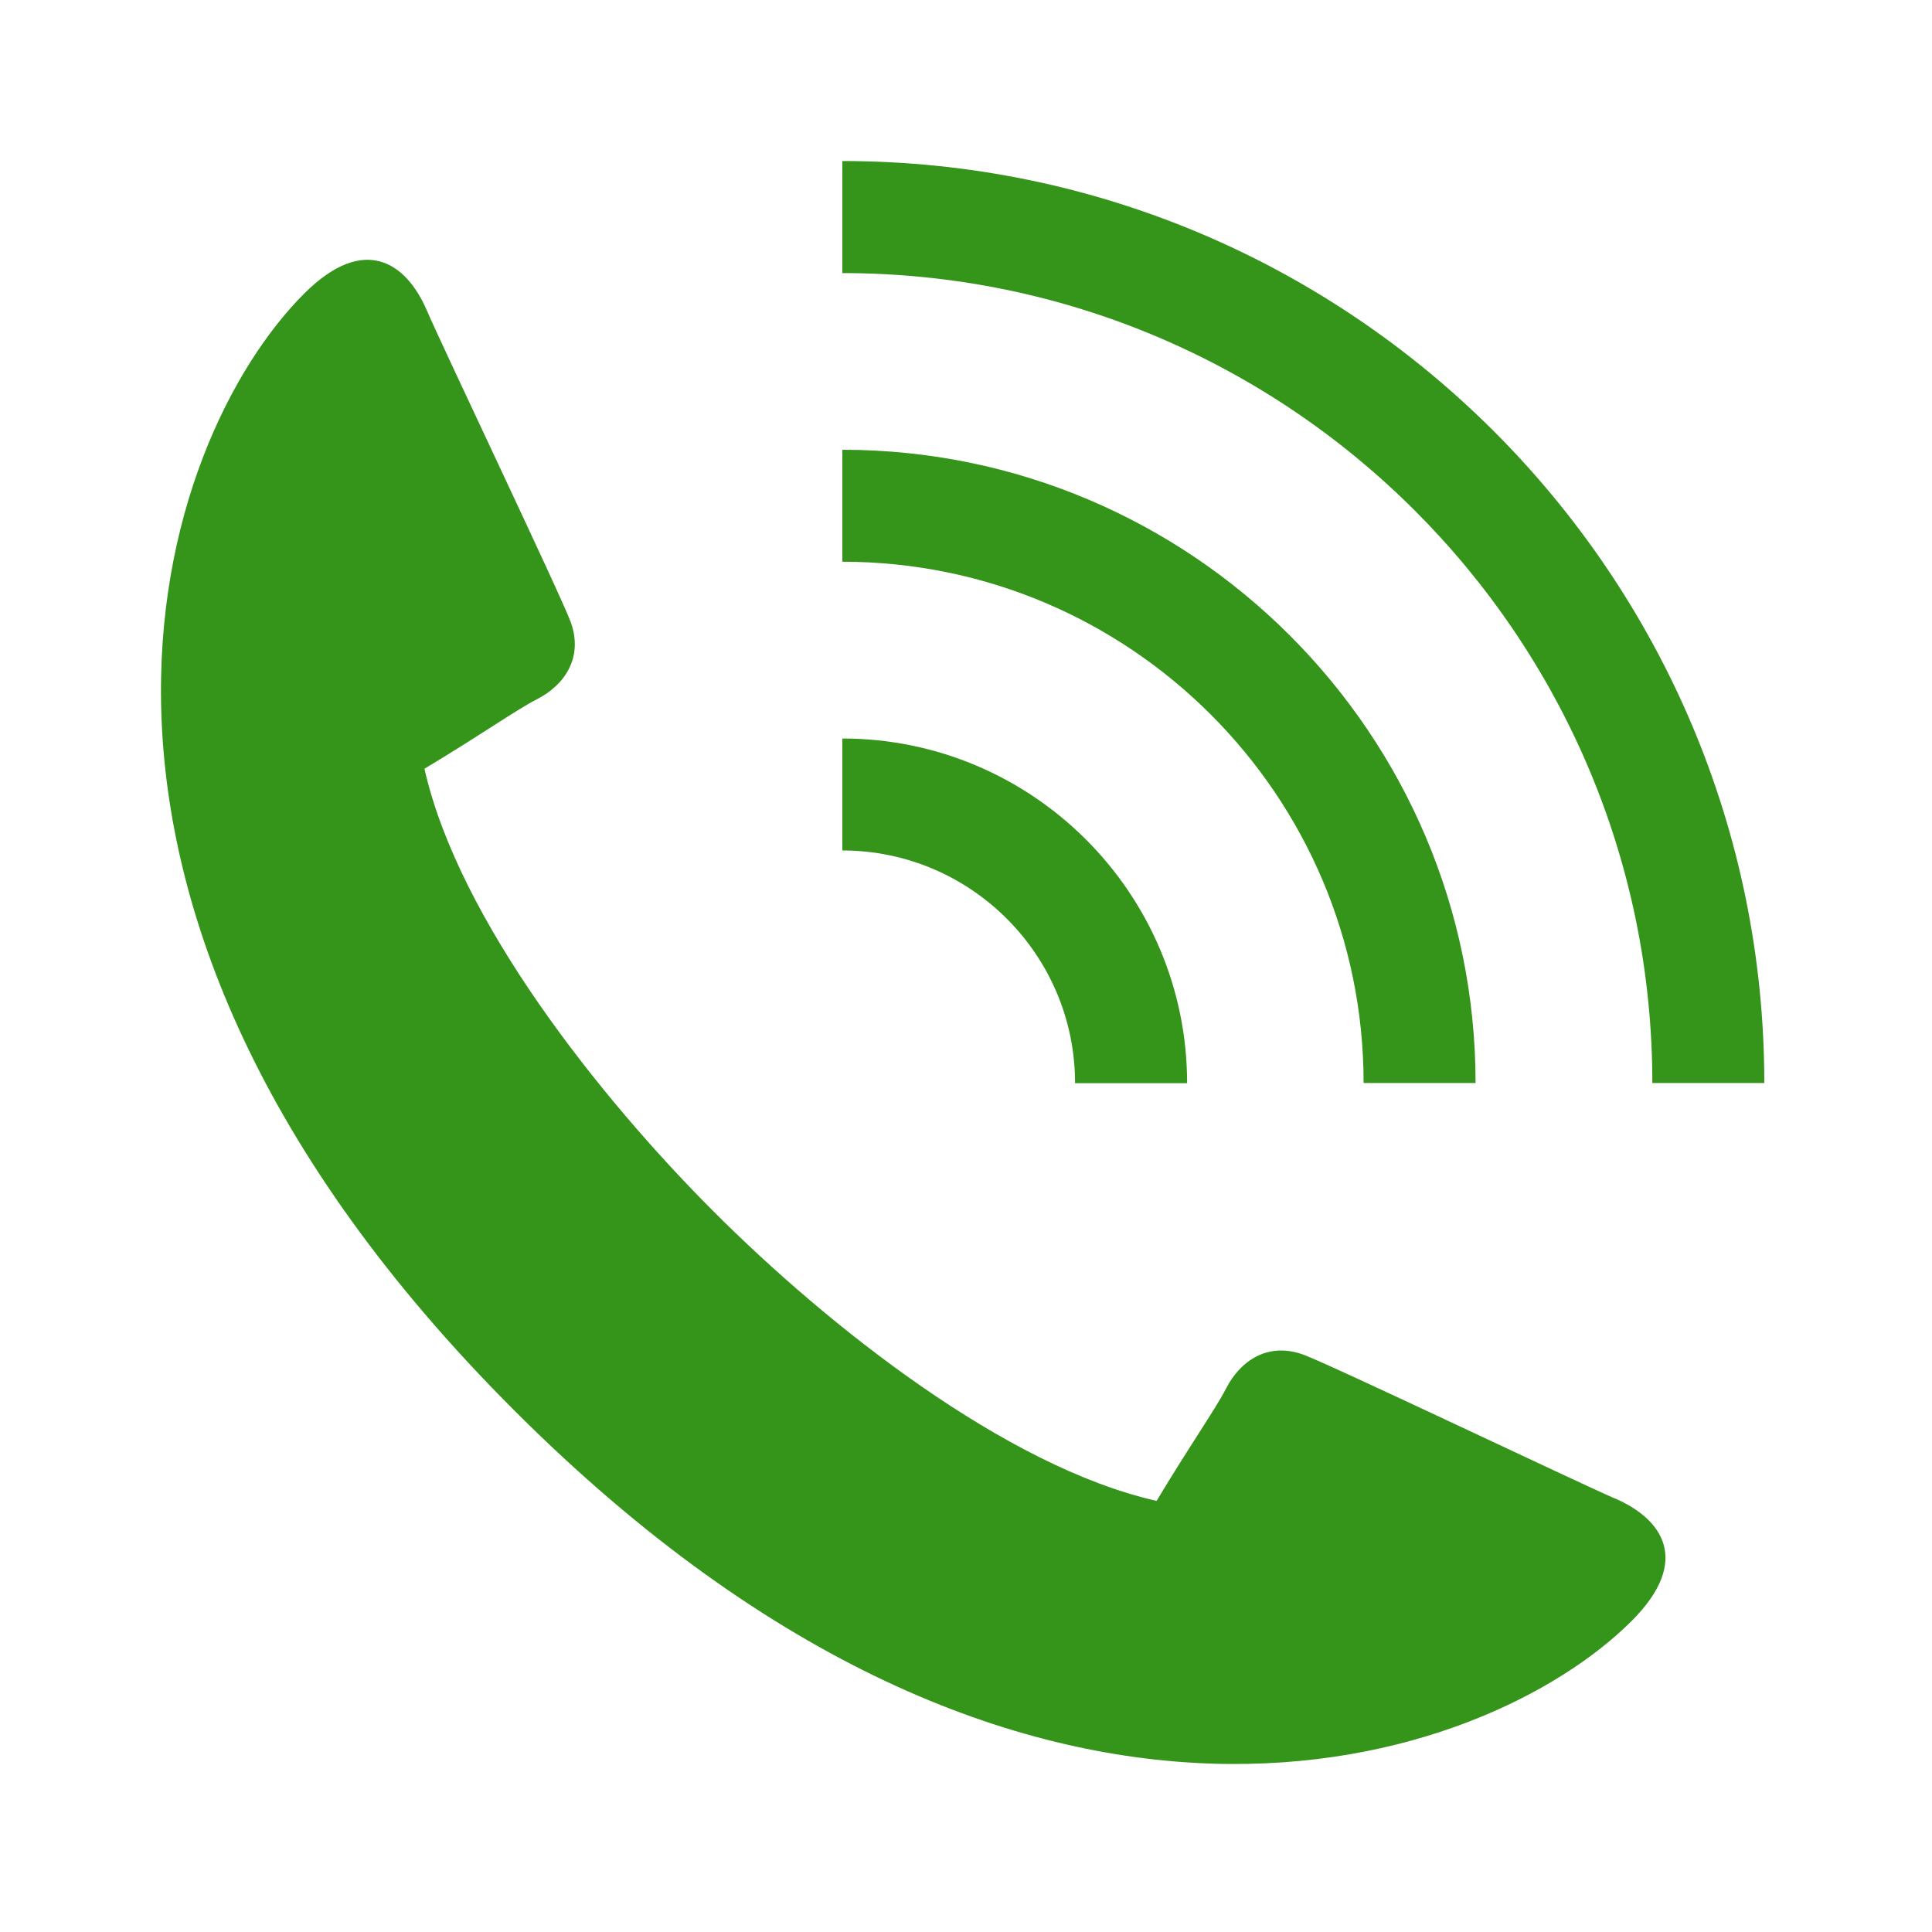 <svg width="20" height="20" viewBox="0 0 20 20" fill="none" xmlns="http://www.w3.org/2000/svg">
<path d="M16.719 15.513C16.33 15.345 13.757 14.118 13.489 14.022C13.12 13.89 12.838 14.091 12.694 14.37C12.577 14.597 12.346 14.917 11.973 15.537C10.41 15.185 8.568 13.723 7.389 12.543C6.209 11.363 4.746 9.521 4.394 7.958C5.014 7.585 5.334 7.354 5.561 7.237C5.84 7.094 6.041 6.811 5.909 6.442C5.813 6.176 4.586 3.603 4.418 3.212C4.205 2.72 3.773 2.417 3.15 3.038C1.634 4.553 -0.005 9.275 5.326 14.603C10.654 19.931 15.376 18.293 16.892 16.779C17.514 16.156 17.209 15.724 16.717 15.511L16.719 15.513Z" fill="#34951A"/>
<path d="M8.72 4.656V5.815C11.696 5.815 14.116 8.235 14.116 11.211H15.275C15.275 7.598 12.334 4.656 8.72 4.656Z" fill="#34951A"/>
<path d="M18.264 11.211C18.264 5.948 13.983 1.667 8.72 1.667V2.827C13.343 2.827 17.105 6.588 17.105 11.211H18.264Z" fill="#34951A"/>
<path d="M8.72 7.645V8.804C10.047 8.804 11.129 9.884 11.129 11.213H12.289C12.289 9.247 10.689 7.645 8.72 7.645Z" fill="#34951A"/>
</svg>
